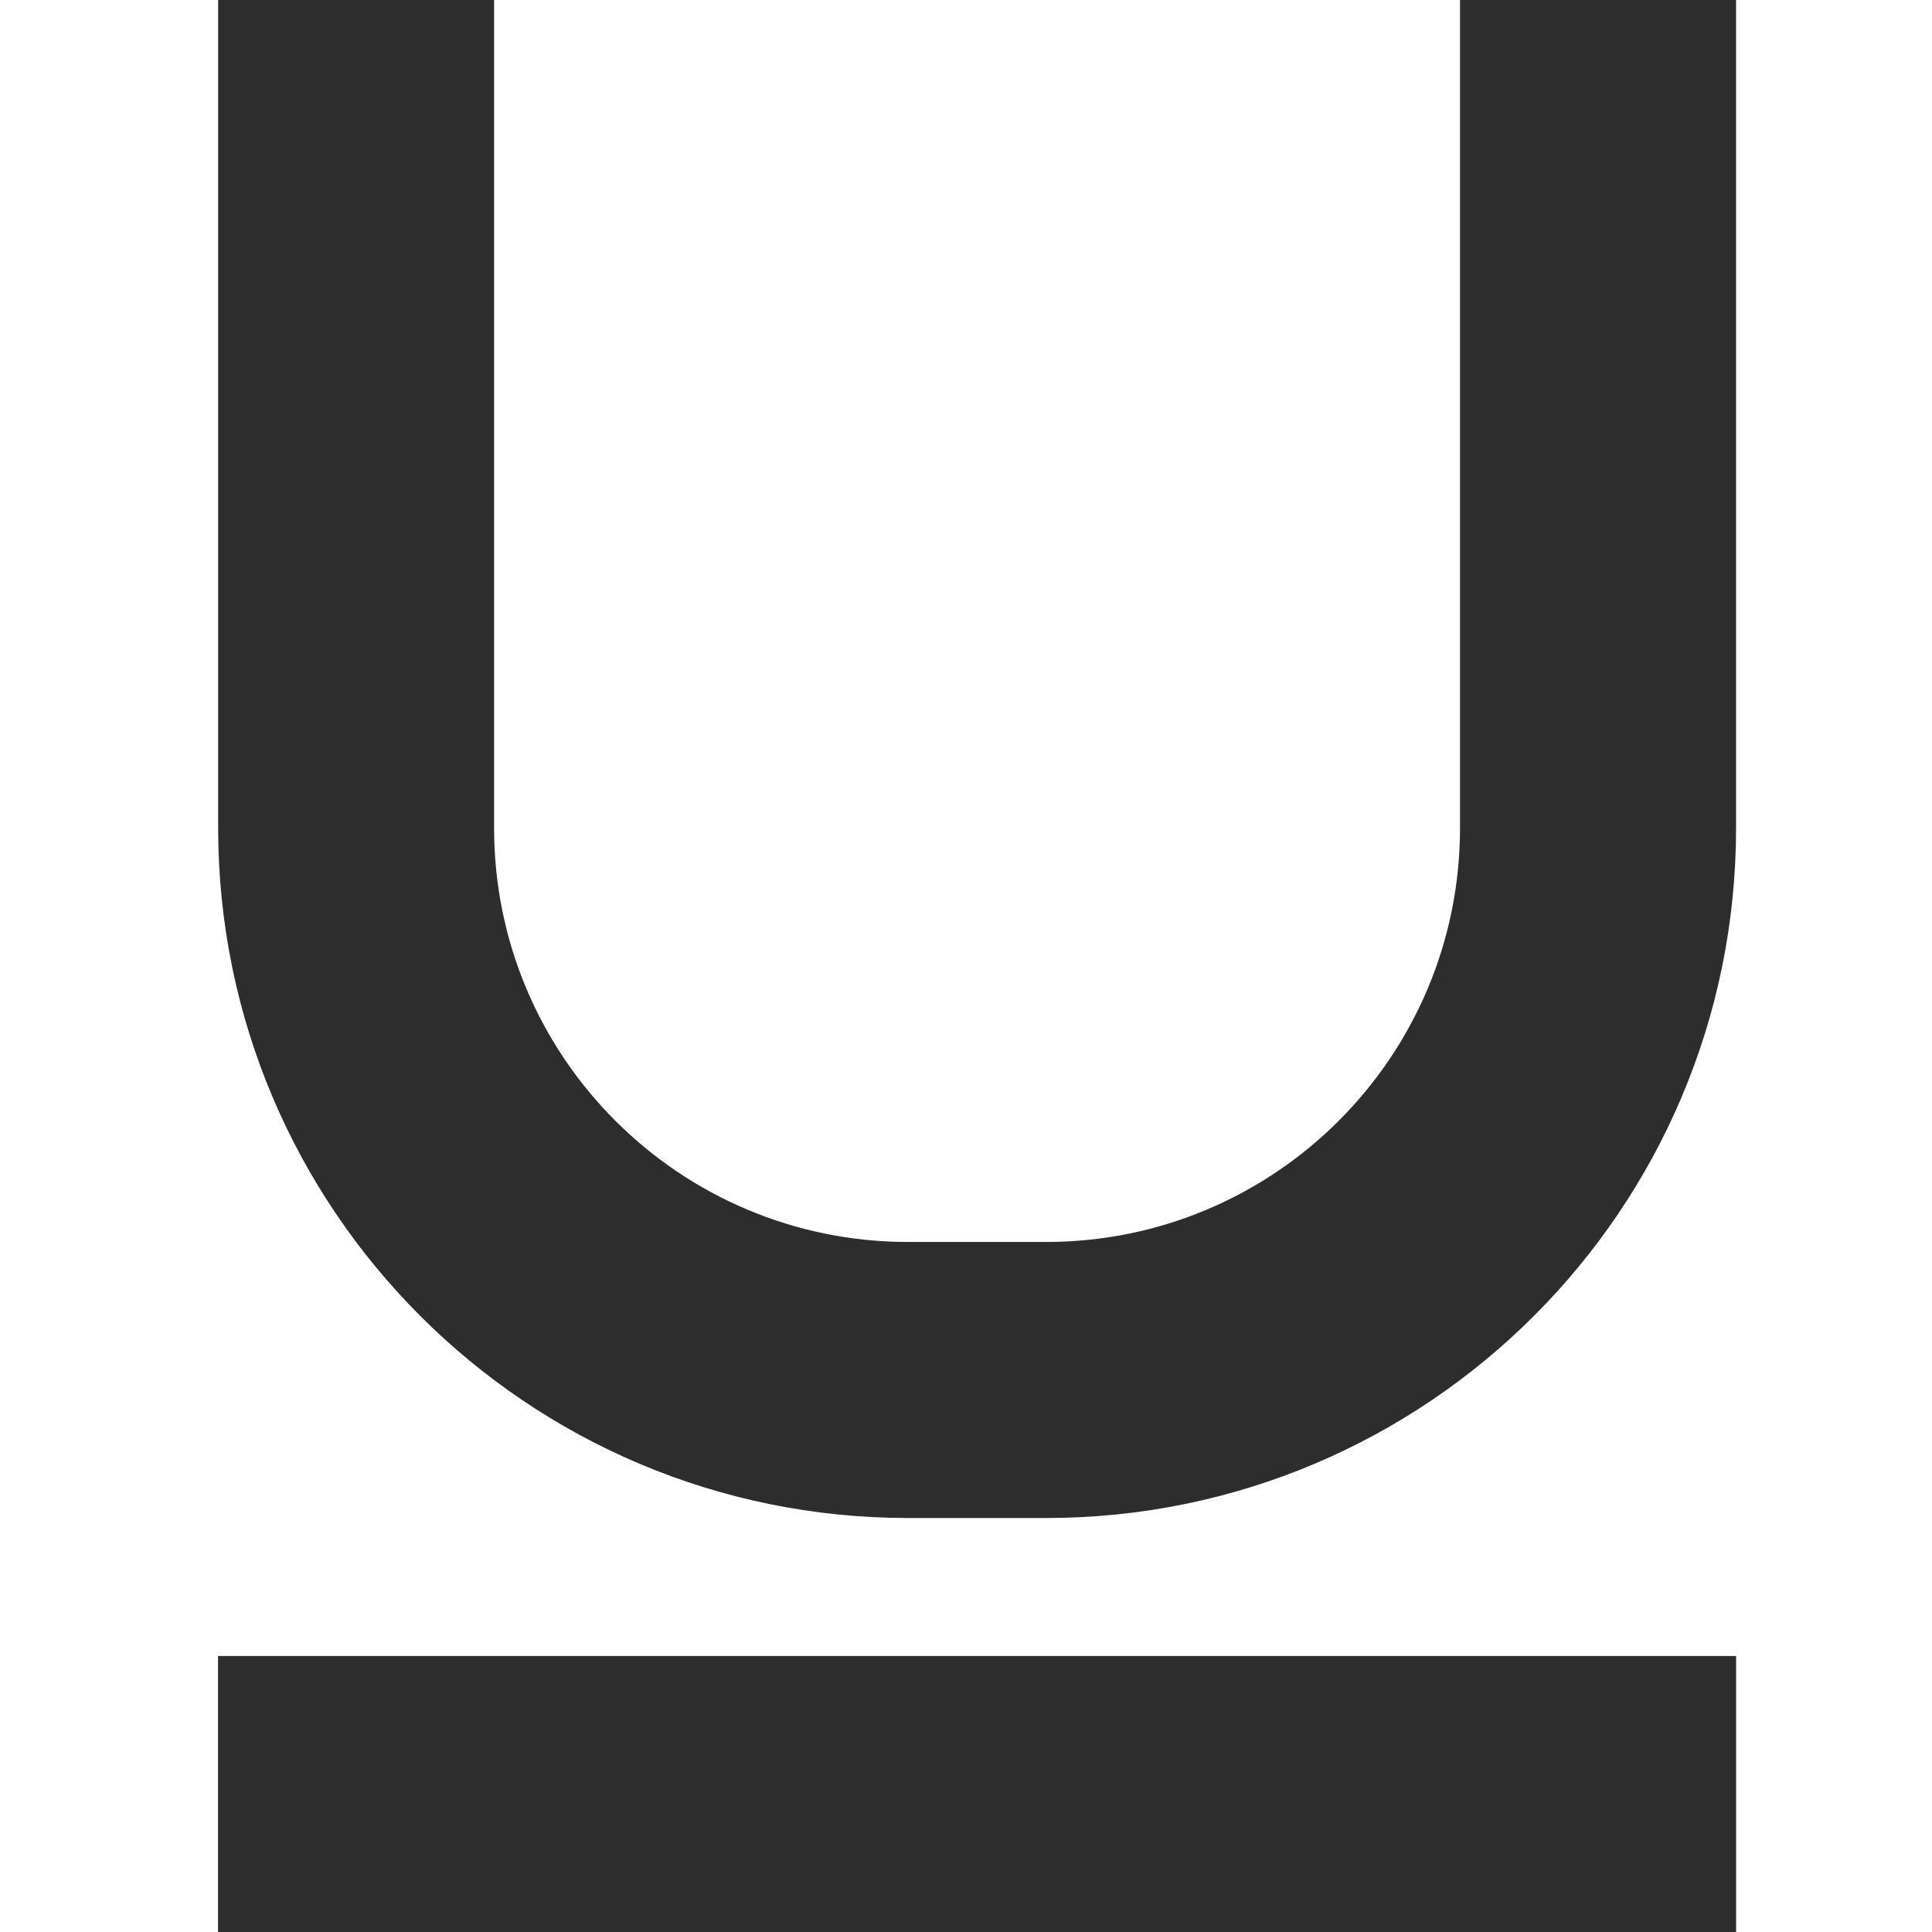<?xml version="1.0" encoding="utf-8"?>
<!-- Generator: Adobe Illustrator 15.1.0, SVG Export Plug-In . SVG Version: 6.00 Build 0)  -->
<!DOCTYPE svg PUBLIC "-//W3C//DTD SVG 1.1//EN" "http://www.w3.org/Graphics/SVG/1.1/DTD/svg11.dtd">
<svg version="1.1" id="Layer_1" xmlns="http://www.w3.org/2000/svg" xmlns:xlink="http://www.w3.org/1999/xlink" x="0px" y="0px"
	 width="50px" height="50px" viewBox="0 0 50 50" enable-background="new 0 0 50 50" xml:space="preserve">
<g>
	<rect x="5.643" y="42.857" fill="#2D2D2D" width="39.287" height="7.143"/>
	<path fill="#2D2D2D" d="M37.785,0v21.429c0,5.919-4.796,10.713-10.713,10.713h-3.571c-5.918,0-10.714-4.794-10.714-10.713V0H5.646
		v21.429c0,9.864,7.996,17.857,17.857,17.857h3.569c9.858,0,17.857-7.993,17.857-17.857V0H37.785z"/>
</g>
</svg>
